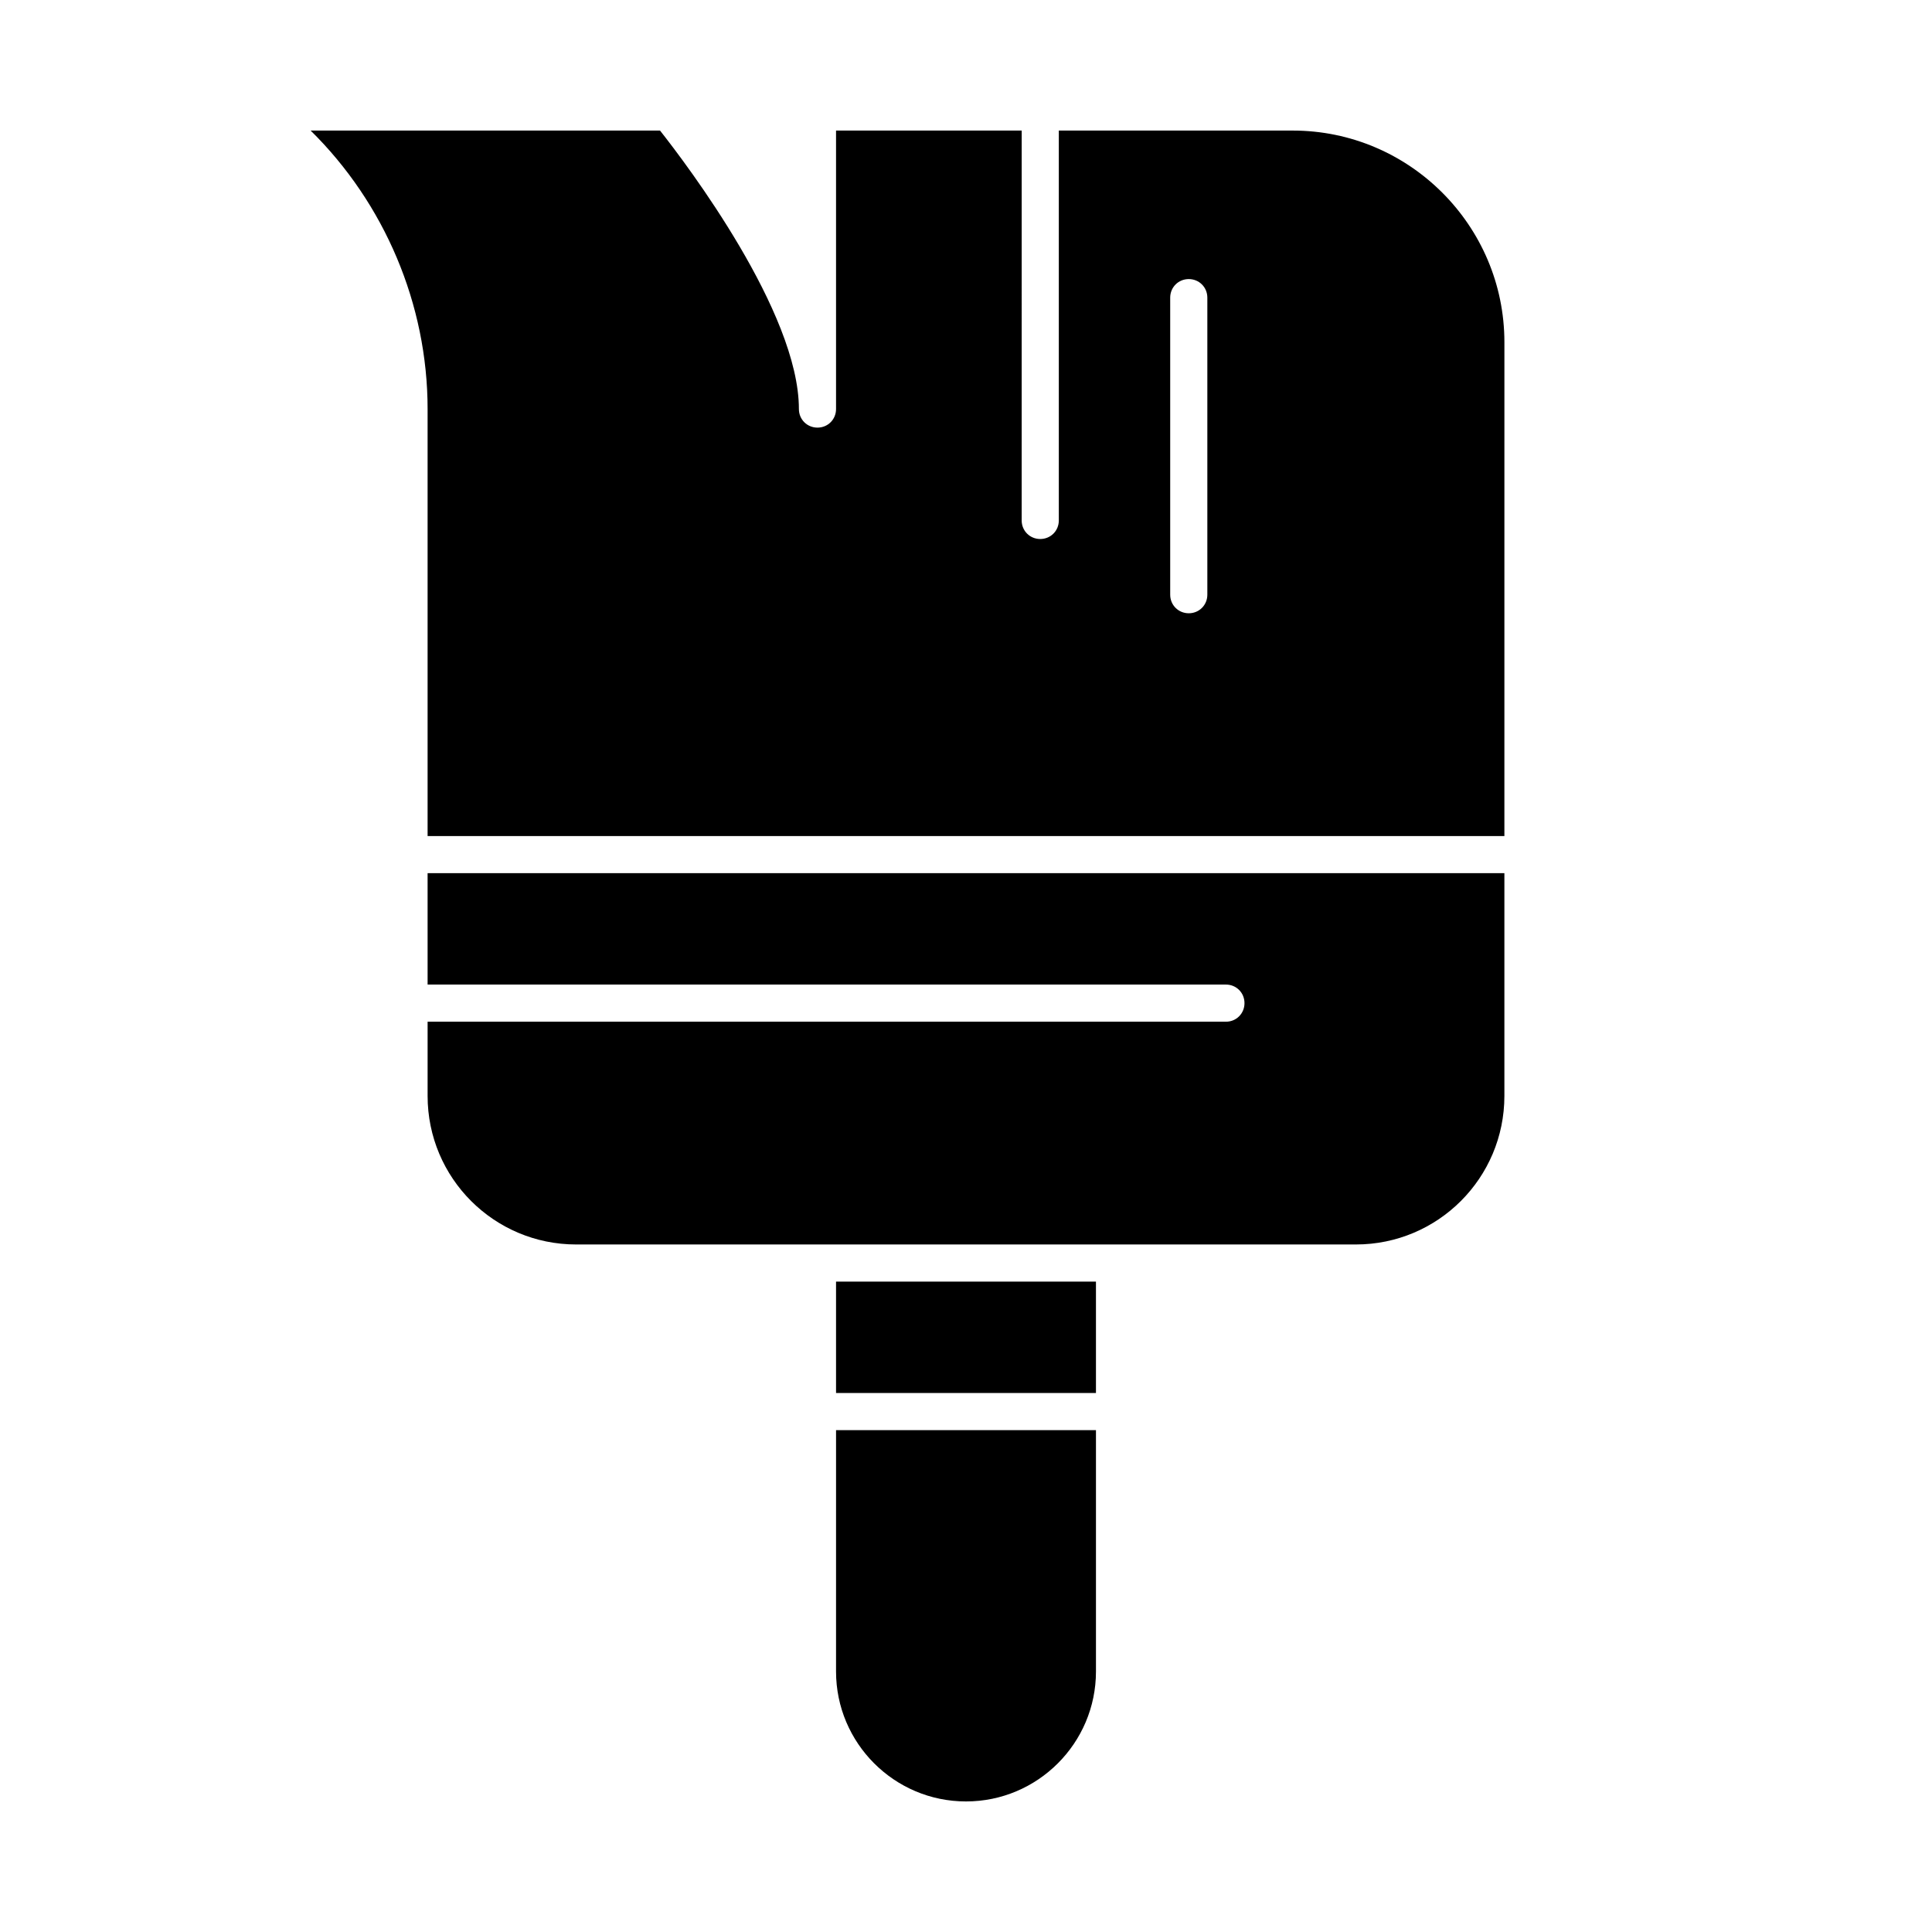 <?xml version="1.0" encoding="UTF-8"?>
<!-- Uploaded to: ICON Repo, www.iconrepo.com, Generator: ICON Repo Mixer Tools -->
<svg fill="#000000" width="800px" height="800px" version="1.1" viewBox="144 144 512 512" xmlns="http://www.w3.org/2000/svg">
 <g>
  <path d="m365.56 586.96c0 18.992 15.449 34.441 34.441 34.441s34.441-15.449 34.441-34.441v-63.961h-68.879z"/>
  <path d="m486.59 178.6h-61.992v103.32c0 2.754-2.164 4.922-4.922 4.922-2.754 0-4.922-2.164-4.922-4.922l0.004-103.32h-49.199v73.801c0 2.754-2.164 4.922-4.922 4.922-2.754 0-4.922-2.164-4.922-4.922 0-25.684-29.816-64.945-36.801-73.801h-92.594c19.582 19.285 30.996 46.051 30.996 73.801v113.16h285.36l0.004-130.87c0-30.898-25.191-56.09-56.09-56.09zm-22.633 123c0 2.754-2.164 4.922-4.922 4.922-2.754 0-4.922-2.164-4.922-4.922v-78.719c0-2.754 2.164-4.922 4.922-4.922 2.754 0 4.922 2.164 4.922 4.922z"/>
  <path d="m257.32 404.92h211.56c2.754 0 4.922 2.164 4.922 4.922 0 2.754-2.164 4.922-4.922 4.922l-211.56-0.004v19.68c0 21.746 17.613 39.359 39.359 39.359h206.64c21.746 0 39.359-17.613 39.359-39.359v-59.039h-285.36z"/>
  <path d="m365.56 483.64h68.879v29.52h-68.879z"/>
 </g>
</svg>